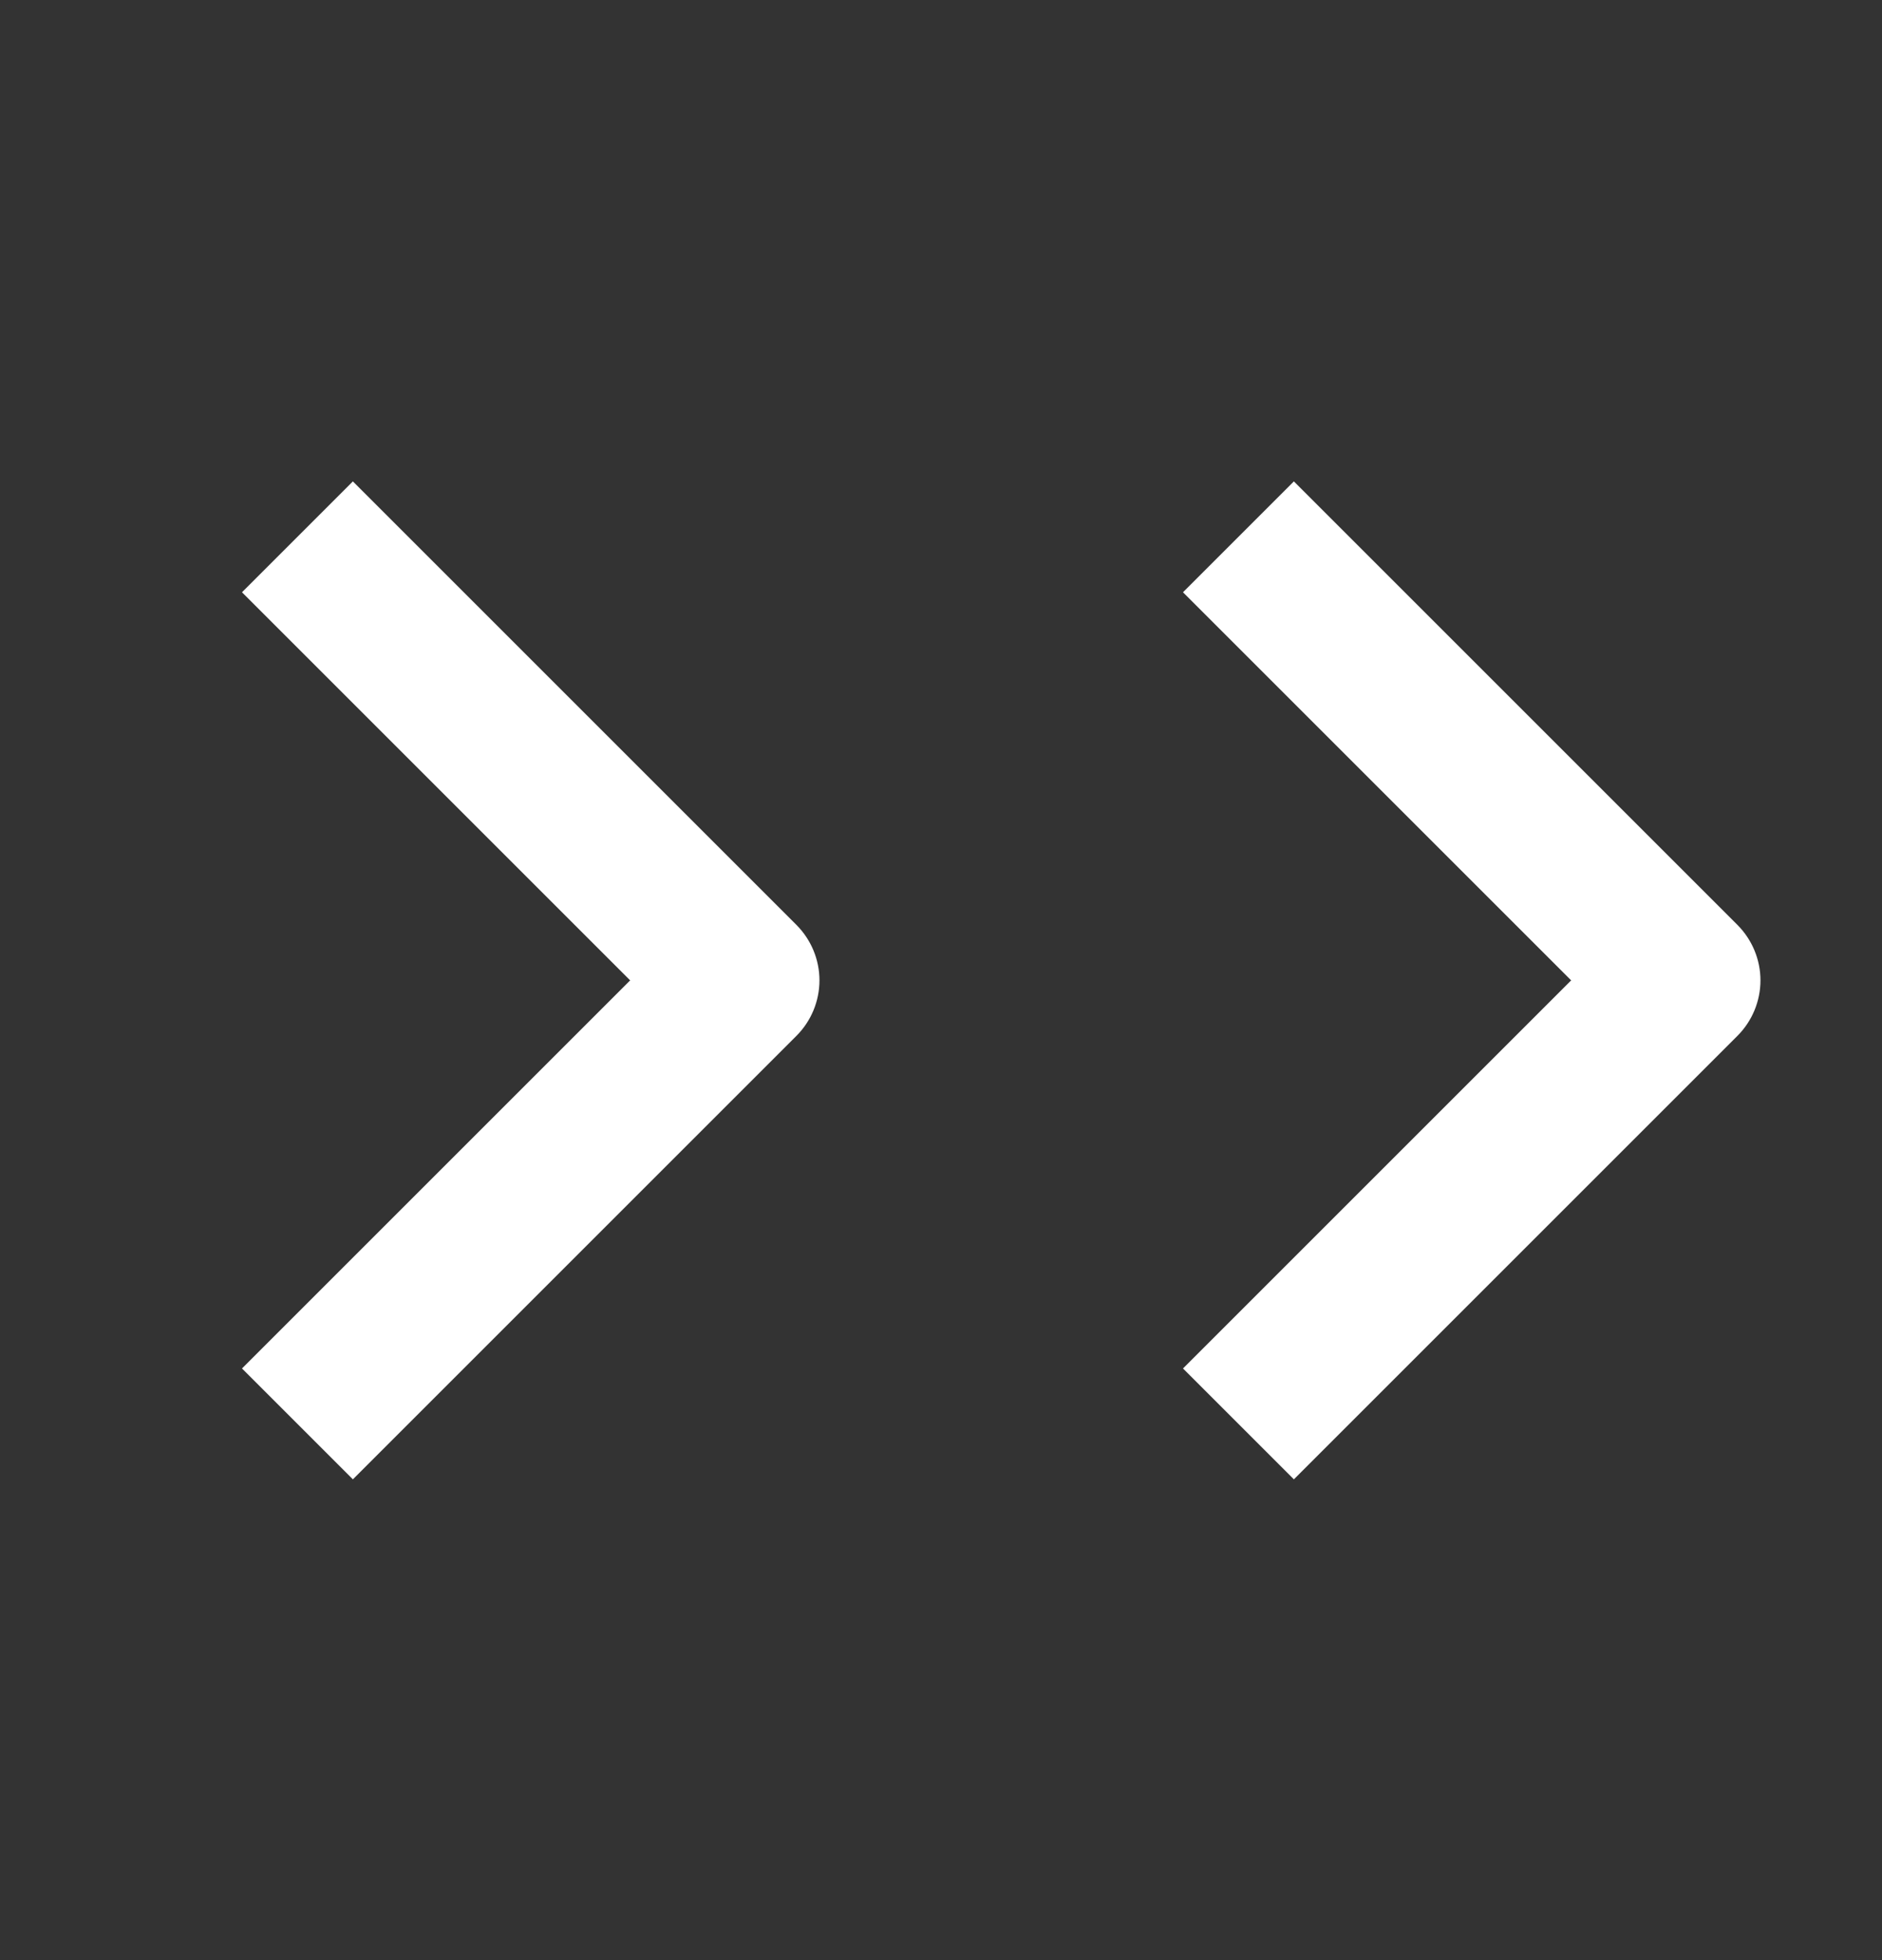 <svg width="24" height="25" viewBox="0 0 24 25" fill="none" xmlns="http://www.w3.org/2000/svg">
<rect x="0" y="0" width="24" height="25" fill="#333333" stroke="none"/>
<path fill-rule="evenodd" clip-rule="evenodd" d="M10.157 13.211L4.5 18.868L3.086 17.454L8.036 12.504L3.086 7.554L4.5 6.14L10.157 11.797C10.344 11.985 10.45 12.239 10.45 12.504C10.45 12.769 10.344 13.024 10.157 13.211Z" fill="white"/>
<path fill-rule="evenodd" clip-rule="evenodd" d="M22.157 13.211L16.5 18.868L15.086 17.454L20.036 12.504L15.086 7.554L16.5 6.14L22.157 11.797C22.344 11.985 22.45 12.239 22.45 12.504C22.45 12.769 22.344 13.024 22.157 13.211Z" fill="white"/>
</svg>
